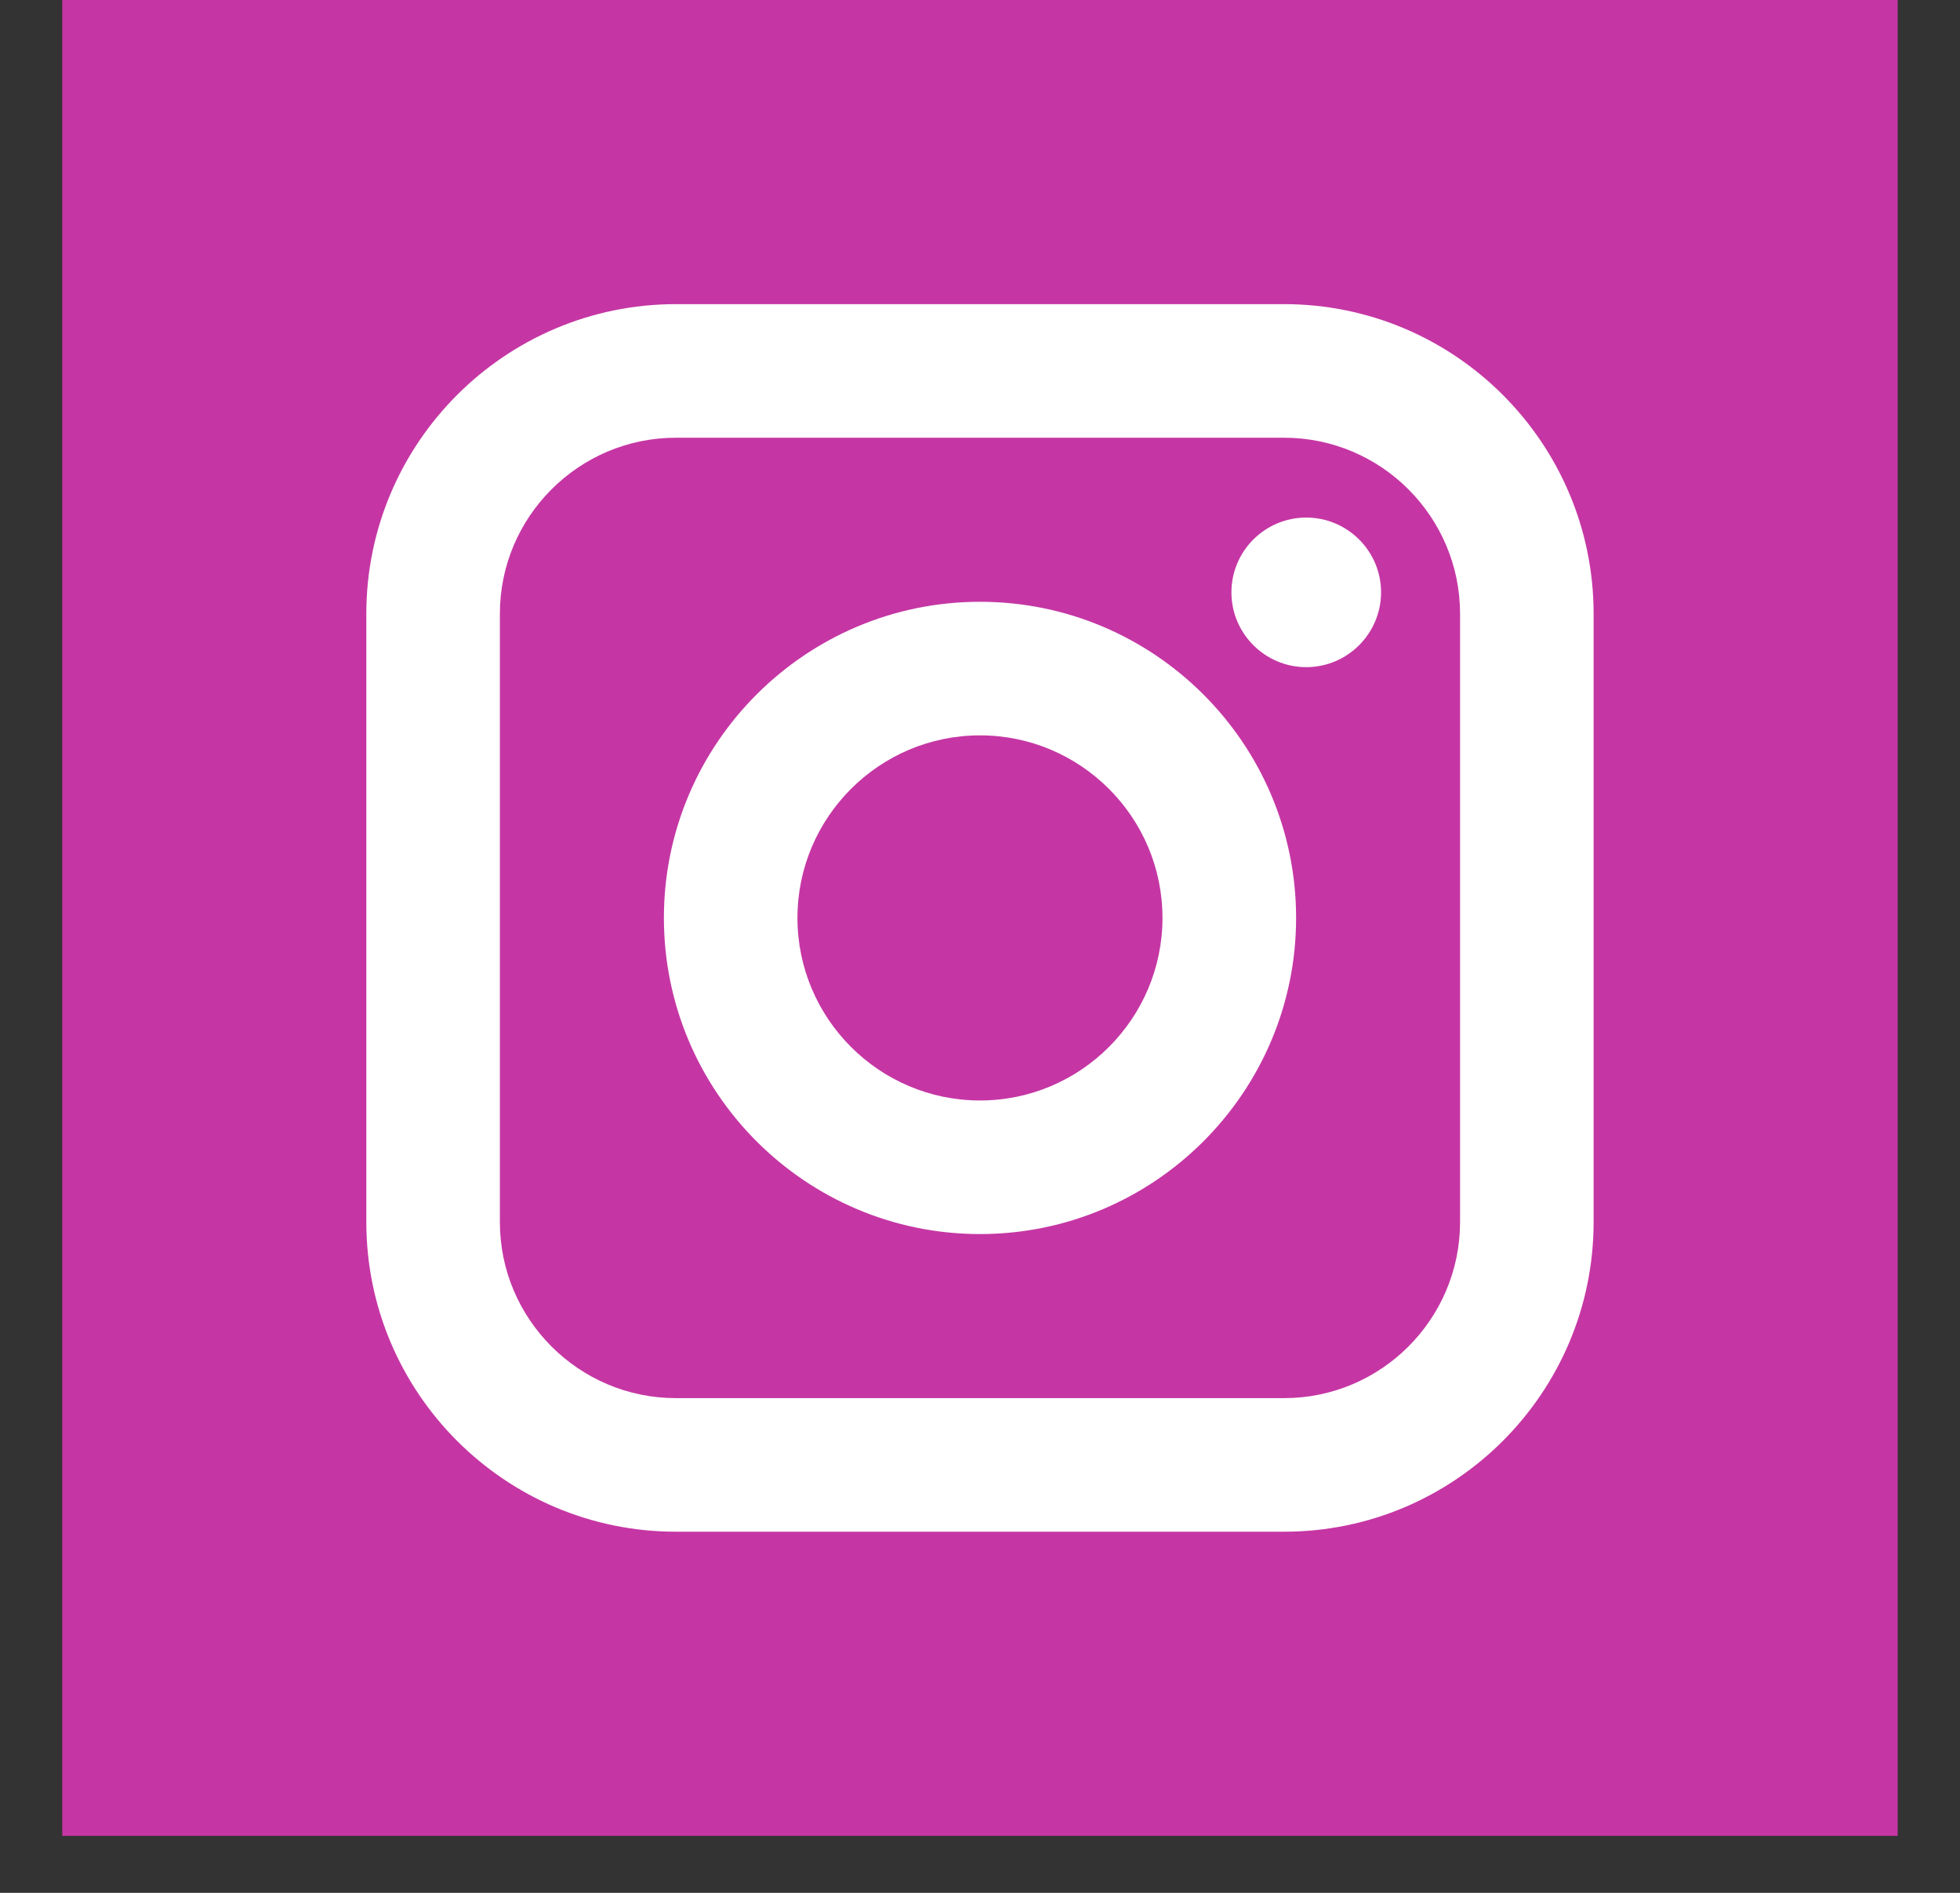 <svg width="29" height="28" viewBox="0 0 29 28" fill="none" xmlns="http://www.w3.org/2000/svg">
<rect x="0" y="0" width="29" height="28" fill="#333333" stroke="none"/>
<rect x="1" width="27" height="27" fill="white"/>
<path d="M14.5 10.878C13.011 10.878 11.799 12.09 11.799 13.578C11.799 15.067 13.011 16.279 14.5 16.279C15.989 16.279 17.2 15.067 17.2 13.578C17.2 12.09 15.989 10.878 14.5 10.878ZM14.5 10.878C13.011 10.878 11.799 12.09 11.799 13.578C11.799 15.067 13.011 16.279 14.5 16.279C15.989 16.279 17.2 15.067 17.2 13.578C17.2 12.09 15.989 10.878 14.5 10.878ZM18.999 6.475H10.001C8.565 6.475 7.396 7.644 7.396 9.08V18.077C7.396 19.513 8.565 20.682 10.001 20.682H18.999C20.435 20.682 21.603 19.513 21.603 18.077V9.08C21.603 7.644 20.435 6.475 18.999 6.475ZM14.5 18.255C11.921 18.255 9.823 16.157 9.823 13.578C9.823 11 11.921 8.902 14.5 8.902C17.079 8.902 19.177 11 19.177 13.578C19.177 16.157 17.079 18.255 14.5 18.255ZM19.327 9.869C18.717 9.869 18.22 9.372 18.22 8.762C18.22 8.152 18.717 7.656 19.327 7.656C19.937 7.656 20.434 8.152 20.434 8.762C20.434 9.372 19.937 9.869 19.327 9.869ZM14.5 10.878C13.011 10.878 11.799 12.09 11.799 13.578C11.799 15.067 13.011 16.279 14.5 16.279C15.989 16.279 17.2 15.067 17.2 13.578C17.2 12.09 15.989 10.878 14.5 10.878ZM18.999 6.475H10.001C8.565 6.475 7.396 7.644 7.396 9.08V18.077C7.396 19.513 8.565 20.682 10.001 20.682H18.999C20.435 20.682 21.603 19.513 21.603 18.077V9.08C21.603 7.644 20.435 6.475 18.999 6.475ZM14.5 18.255C11.921 18.255 9.823 16.157 9.823 13.578C9.823 11 11.921 8.902 14.5 8.902C17.079 8.902 19.177 11 19.177 13.578C19.177 16.157 17.079 18.255 14.5 18.255ZM19.327 9.869C18.717 9.869 18.22 9.372 18.22 8.762C18.22 8.152 18.717 7.656 19.327 7.656C19.937 7.656 20.434 8.152 20.434 8.762C20.434 9.372 19.937 9.869 19.327 9.869ZM14.5 10.878C13.011 10.878 11.799 12.09 11.799 13.578C11.799 15.067 13.011 16.279 14.5 16.279C15.989 16.279 17.2 15.067 17.2 13.578C17.2 12.09 15.989 10.878 14.5 10.878ZM0.921 0V27.157H28.078V0H0.921ZM23.579 18.077C23.579 20.603 21.525 22.658 18.999 22.658H10.001C7.475 22.658 5.42 20.603 5.42 18.077V9.08C5.42 6.554 7.475 4.499 10.001 4.499H18.999C21.525 4.499 23.579 6.554 23.579 9.08V18.077ZM18.999 6.475H10.001C8.565 6.475 7.396 7.644 7.396 9.08V18.077C7.396 19.513 8.565 20.682 10.001 20.682H18.999C20.435 20.682 21.603 19.513 21.603 18.077V9.08C21.603 7.644 20.435 6.475 18.999 6.475ZM14.5 18.255C11.921 18.255 9.823 16.157 9.823 13.578C9.823 11 11.921 8.902 14.5 8.902C17.079 8.902 19.177 11 19.177 13.578C19.177 16.157 17.079 18.255 14.5 18.255ZM19.327 9.869C18.717 9.869 18.22 9.372 18.22 8.762C18.22 8.152 18.717 7.656 19.327 7.656C19.937 7.656 20.434 8.152 20.434 8.762C20.434 9.372 19.937 9.869 19.327 9.869ZM14.5 10.878C13.011 10.878 11.799 12.09 11.799 13.578C11.799 15.067 13.011 16.279 14.5 16.279C15.989 16.279 17.2 15.067 17.2 13.578C17.2 12.09 15.989 10.878 14.5 10.878ZM14.5 10.878C13.011 10.878 11.799 12.09 11.799 13.578C11.799 15.067 13.011 16.279 14.5 16.279C15.989 16.279 17.2 15.067 17.2 13.578C17.2 12.09 15.989 10.878 14.5 10.878ZM14.5 10.878C13.011 10.878 11.799 12.09 11.799 13.578C11.799 15.067 13.011 16.279 14.5 16.279C15.989 16.279 17.2 15.067 17.2 13.578C17.2 12.09 15.989 10.878 14.5 10.878ZM18.999 6.475H10.001C8.565 6.475 7.396 7.644 7.396 9.08V18.077C7.396 19.513 8.565 20.682 10.001 20.682H18.999C20.435 20.682 21.603 19.513 21.603 18.077V9.08C21.603 7.644 20.435 6.475 18.999 6.475ZM14.5 18.255C11.921 18.255 9.823 16.157 9.823 13.578C9.823 11 11.921 8.902 14.5 8.902C17.079 8.902 19.177 11 19.177 13.578C19.177 16.157 17.079 18.255 14.5 18.255ZM19.327 9.869C18.717 9.869 18.22 9.372 18.22 8.762C18.22 8.152 18.717 7.656 19.327 7.656C19.937 7.656 20.434 8.152 20.434 8.762C20.434 9.372 19.937 9.869 19.327 9.869ZM14.5 10.878C13.011 10.878 11.799 12.09 11.799 13.578C11.799 15.067 13.011 16.279 14.5 16.279C15.989 16.279 17.2 15.067 17.2 13.578C17.2 12.09 15.989 10.878 14.5 10.878ZM14.5 10.878C13.011 10.878 11.799 12.09 11.799 13.578C11.799 15.067 13.011 16.279 14.5 16.279C15.989 16.279 17.2 15.067 17.2 13.578C17.2 12.09 15.989 10.878 14.5 10.878ZM14.5 10.878C13.011 10.878 11.799 12.09 11.799 13.578C11.799 15.067 13.011 16.279 14.5 16.279C15.989 16.279 17.2 15.067 17.2 13.578C17.2 12.09 15.989 10.878 14.5 10.878ZM18.999 6.475H10.001C8.565 6.475 7.396 7.644 7.396 9.08V18.077C7.396 19.513 8.565 20.682 10.001 20.682H18.999C20.435 20.682 21.603 19.513 21.603 18.077V9.08C21.603 7.644 20.435 6.475 18.999 6.475ZM14.5 18.255C11.921 18.255 9.823 16.157 9.823 13.578C9.823 11 11.921 8.902 14.5 8.902C17.079 8.902 19.177 11 19.177 13.578C19.177 16.157 17.079 18.255 14.5 18.255ZM19.327 9.869C18.717 9.869 18.22 9.372 18.22 8.762C18.22 8.152 18.717 7.656 19.327 7.656C19.937 7.656 20.434 8.152 20.434 8.762C20.434 9.372 19.937 9.869 19.327 9.869ZM14.5 10.878C13.011 10.878 11.799 12.09 11.799 13.578C11.799 15.067 13.011 16.279 14.5 16.279C15.989 16.279 17.2 15.067 17.2 13.578C17.2 12.09 15.989 10.878 14.5 10.878Z" fill="#C536A4"/>
</svg>
